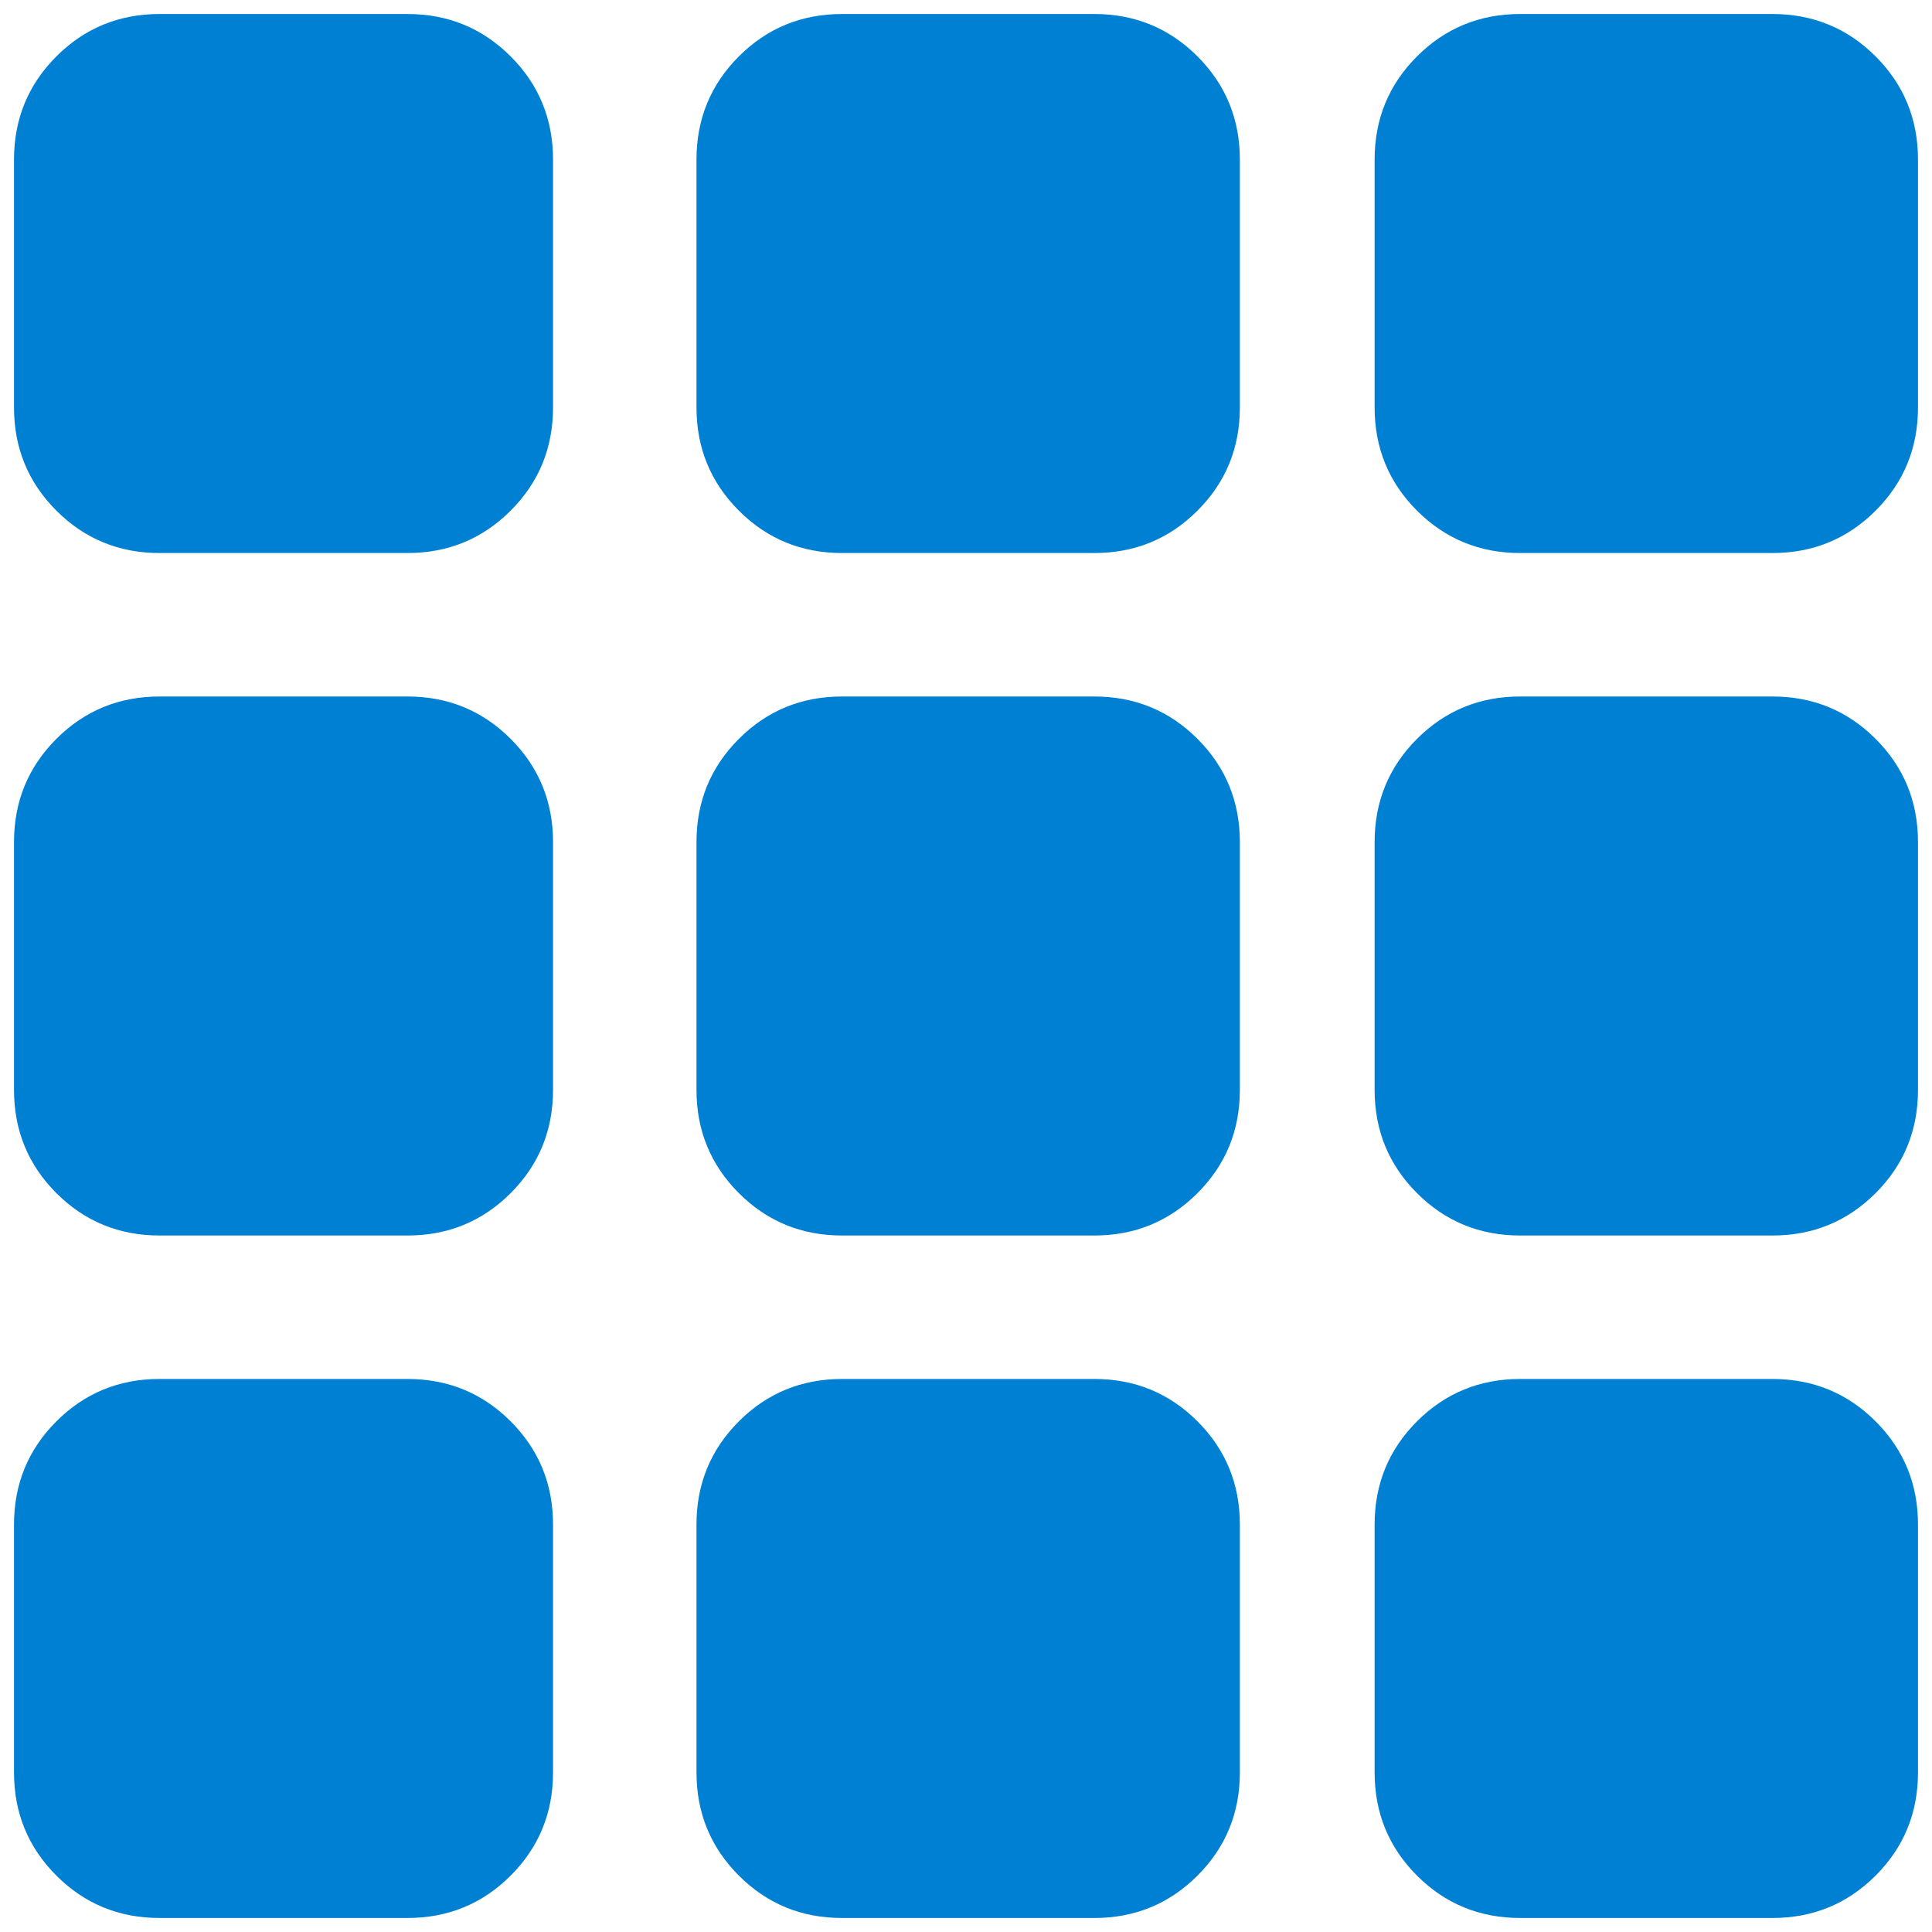 <?xml version="1.0" encoding="UTF-8"?>
<svg width="32px" height="32px" viewBox="0 0 32 32" version="1.1" xmlns="http://www.w3.org/2000/svg" xmlns:xlink="http://www.w3.org/1999/xlink">
    <title>形状</title>
    <g id="页面" stroke="none" stroke-width="1" fill="none" fill-rule="evenodd">
        <g id="7" transform="translate(-944, -2638)" fill="#0080D2" fill-rule="nonzero">
            <g id="小缩略图" transform="translate(942, 2636)">
                <path d="M8.748,2.232 C9.42,2.232 9.99,2.466 10.458,2.934 C10.926,3.402 11.16,3.972 11.16,4.644 L11.16,8.748 C11.16,9.42 10.926,9.99 10.458,10.458 C9.99,10.926 9.42,11.16 8.748,11.16 L4.644,11.16 C3.972,11.16 3.402,10.926 2.934,10.458 C2.466,9.99 2.232,9.42 2.232,8.748 L2.232,4.644 C2.232,3.972 2.466,3.402 2.934,2.934 C3.402,2.466 3.972,2.232 4.644,2.232 L8.748,2.232 Z M20.124,2.232 C20.796,2.232 21.366,2.466 21.834,2.934 C22.302,3.402 22.536,3.972 22.536,4.644 L22.536,8.748 C22.536,9.42 22.302,9.99 21.834,10.458 C21.366,10.926 20.796,11.16 20.124,11.16 L15.948,11.16 C15.276,11.16 14.706,10.926 14.238,10.458 C13.77,9.99 13.536,9.42 13.536,8.748 L13.536,4.644 C13.536,3.972 13.77,3.402 14.238,2.934 C14.706,2.466 15.276,2.232 15.948,2.232 L20.124,2.232 L20.124,2.232 Z M31.356,2.232 C32.028,2.232 32.598,2.466 33.066,2.934 C33.534,3.402 33.768,3.972 33.768,4.644 L33.768,8.748 C33.768,9.42 33.534,9.99 33.066,10.458 C32.598,10.926 32.028,11.16 31.356,11.16 L27.18,11.16 C26.508,11.16 25.938,10.926 25.47,10.458 C25.002,9.99 24.768,9.42 24.768,8.748 L24.768,4.644 C24.768,3.972 25.002,3.402 25.47,2.934 C25.938,2.466 26.508,2.232 27.18,2.232 L31.356,2.232 Z M8.748,13.536 C9.42,13.536 9.99,13.77 10.458,14.238 C10.926,14.706 11.16,15.276 11.16,15.948 L11.16,20.052 C11.16,20.724 10.926,21.294 10.458,21.762 C9.99,22.23 9.42,22.464 8.748,22.464 L4.644,22.464 C3.972,22.464 3.402,22.23 2.934,21.762 C2.466,21.294 2.232,20.724 2.232,20.052 L2.232,15.948 C2.232,15.276 2.466,14.706 2.934,14.238 C3.402,13.77 3.972,13.536 4.644,13.536 L8.748,13.536 Z M20.124,13.536 C20.796,13.536 21.366,13.77 21.834,14.238 C22.302,14.706 22.536,15.276 22.536,15.948 L22.536,20.052 C22.536,20.724 22.302,21.294 21.834,21.762 C21.366,22.23 20.796,22.464 20.124,22.464 L15.948,22.464 C15.276,22.464 14.706,22.23 14.238,21.762 C13.77,21.294 13.536,20.724 13.536,20.052 L13.536,15.948 C13.536,15.276 13.77,14.706 14.238,14.238 C14.706,13.77 15.276,13.536 15.948,13.536 L20.124,13.536 L20.124,13.536 Z M31.356,13.536 C32.028,13.536 32.598,13.77 33.066,14.238 C33.534,14.706 33.768,15.276 33.768,15.948 L33.768,20.052 C33.768,20.724 33.534,21.294 33.066,21.762 C32.598,22.23 32.028,22.464 31.356,22.464 L27.18,22.464 C26.508,22.464 25.938,22.23 25.47,21.762 C25.002,21.294 24.768,20.724 24.768,20.052 L24.768,15.948 C24.768,15.276 25.002,14.706 25.47,14.238 C25.938,13.77 26.508,13.536 27.18,13.536 L31.356,13.536 Z M8.748,24.84 C9.42,24.84 9.99,25.074 10.458,25.542 C10.926,26.01 11.16,26.58 11.16,27.252 L11.16,31.356 C11.16,32.028 10.926,32.598 10.458,33.066 C9.99,33.534 9.42,33.768 8.748,33.768 L4.644,33.768 C3.972,33.768 3.402,33.534 2.934,33.066 C2.466,32.598 2.232,32.028 2.232,31.356 L2.232,27.252 C2.232,26.58 2.466,26.01 2.934,25.542 C3.402,25.074 3.972,24.84 4.644,24.84 L8.748,24.84 L8.748,24.84 Z M20.124,24.84 C20.796,24.84 21.366,25.074 21.834,25.542 C22.302,26.01 22.536,26.58 22.536,27.252 L22.536,31.356 C22.536,32.028 22.302,32.598 21.834,33.066 C21.366,33.534 20.796,33.768 20.124,33.768 L15.948,33.768 C15.276,33.768 14.706,33.534 14.238,33.066 C13.77,32.598 13.536,32.028 13.536,31.356 L13.536,27.252 C13.536,26.58 13.77,26.01 14.238,25.542 C14.706,25.074 15.276,24.84 15.948,24.84 L20.124,24.84 L20.124,24.84 Z M31.356,24.84 C32.028,24.84 32.598,25.074 33.066,25.542 C33.534,26.01 33.768,26.58 33.768,27.252 L33.768,31.356 C33.768,32.028 33.534,32.598 33.066,33.066 C32.598,33.534 32.028,33.768 31.356,33.768 L27.18,33.768 C26.508,33.768 25.938,33.534 25.47,33.066 C25.002,32.598 24.768,32.028 24.768,31.356 L24.768,27.252 C24.768,26.58 25.002,26.01 25.47,25.542 C25.938,25.074 26.508,24.84 27.18,24.84 L31.356,24.84 L31.356,24.84 Z" id="形状"></path>
            </g>
        </g>
    </g>
</svg>